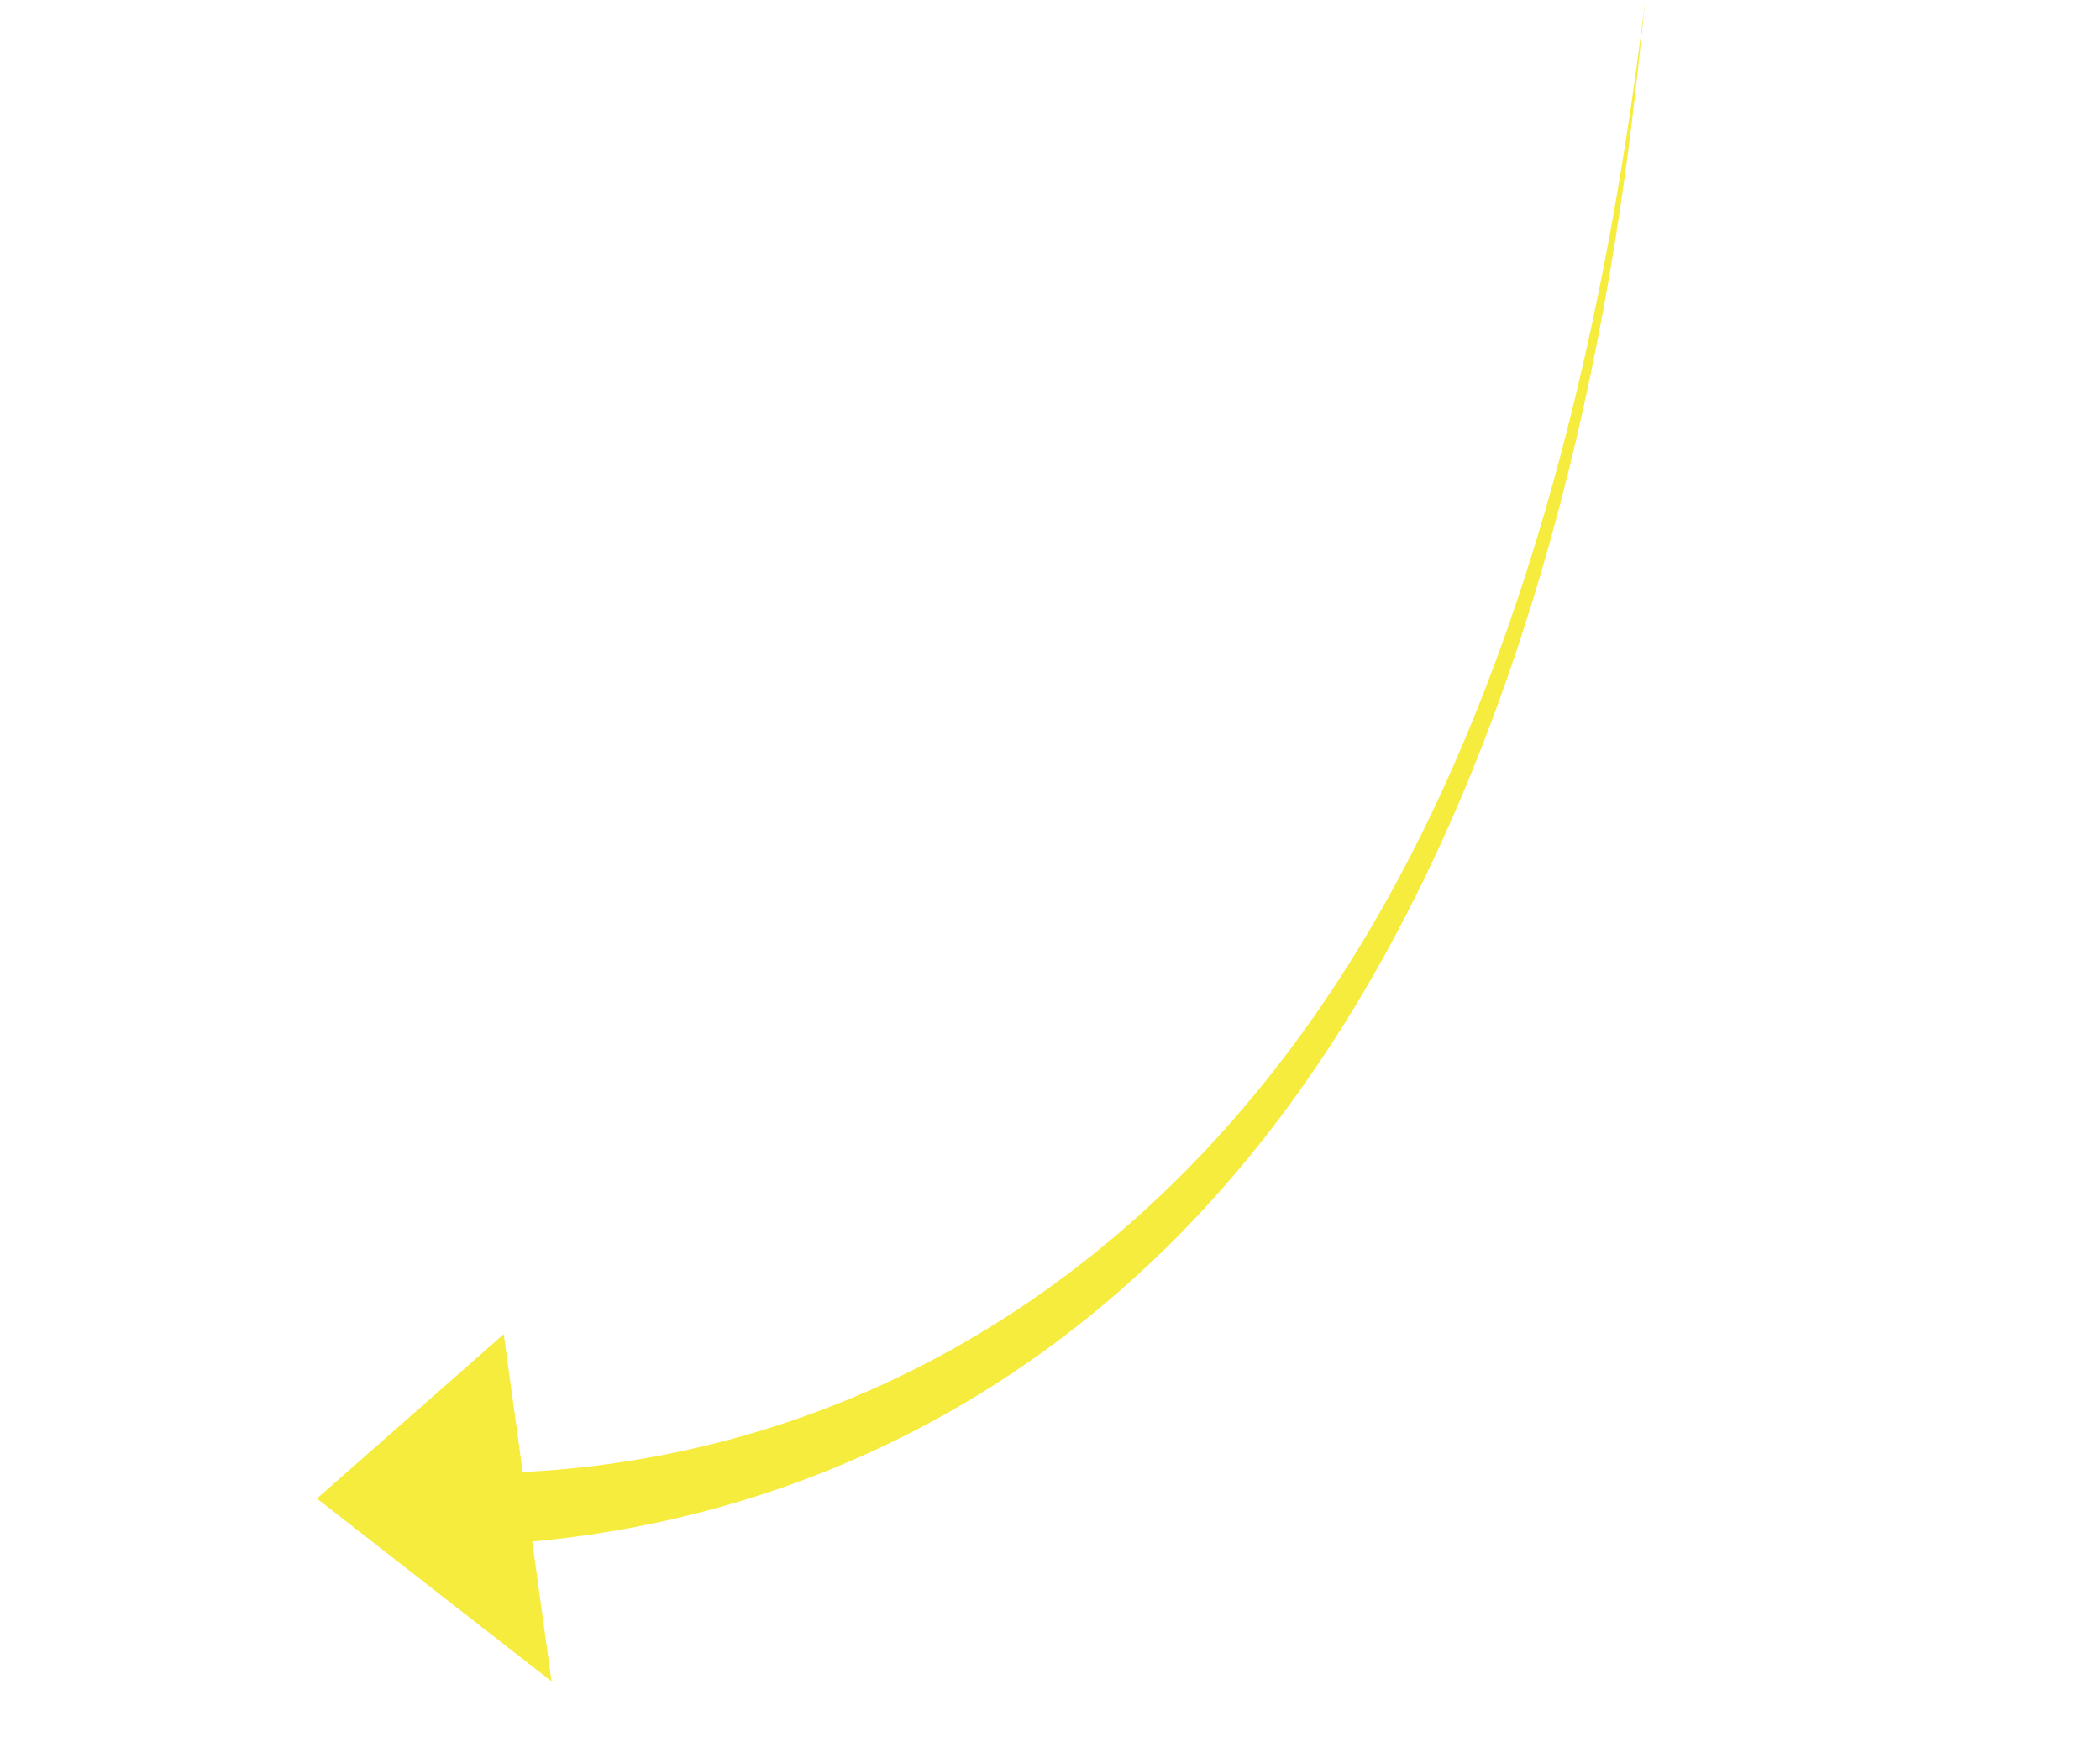 <?xml version="1.0" encoding="UTF-8"?><svg xmlns="http://www.w3.org/2000/svg" xmlns:xlink="http://www.w3.org/1999/xlink" id="Layer_166feb8fe7a4ed" viewBox="0 0 724 599.09" aria-hidden="true" width="724px" height="599px">
  <defs><linearGradient class="cerosgradient" data-cerosgradient="true" id="CerosGradient_id44c18566d" gradientUnits="userSpaceOnUse" x1="50%" y1="100%" x2="50%" y2="0%"><stop offset="0%" stop-color="#d1d1d1"/><stop offset="100%" stop-color="#d1d1d1"/></linearGradient><linearGradient/>
    <style>
      .cls-1-66feb8fe7a4ed{
        fill: none;
      }

      .cls-2-66feb8fe7a4ed{
        fill: #f6ec3e;
      }

      .cls-3-66feb8fe7a4ed{
        clip-path: url(#clippath66feb8fe7a4ed);
      }
    </style>
    <clipPath id="clippath66feb8fe7a4ed">
      <rect class="cls-1-66feb8fe7a4ed" x="34.44" y="142.87" width="655.12" height="313.34" transform="translate(-101.3 221.32) rotate(-30.02)"/>
    </clipPath>
  </defs>
  <g class="cls-3-66feb8fe7a4ed">
    <path class="cls-2-66feb8fe7a4ed" d="M190.12,579.82l-80.91-63.06,64.42-56.7,6.55,47.58c9.03-.48,18-1.27,26.89-2.43,104.5-13.58,197.29-74.01,260.73-177.21C522.75,238.61,552.43,123.19,567.22,0c-2.34,23.7-4.97,47.2-8.39,70.34-18.97,128.67-60.07,244.52-126.83,326.95-65.85,81.3-153.57,125.42-248.52,134.32l6.64,48.22Z"/>
  </g>
</svg>